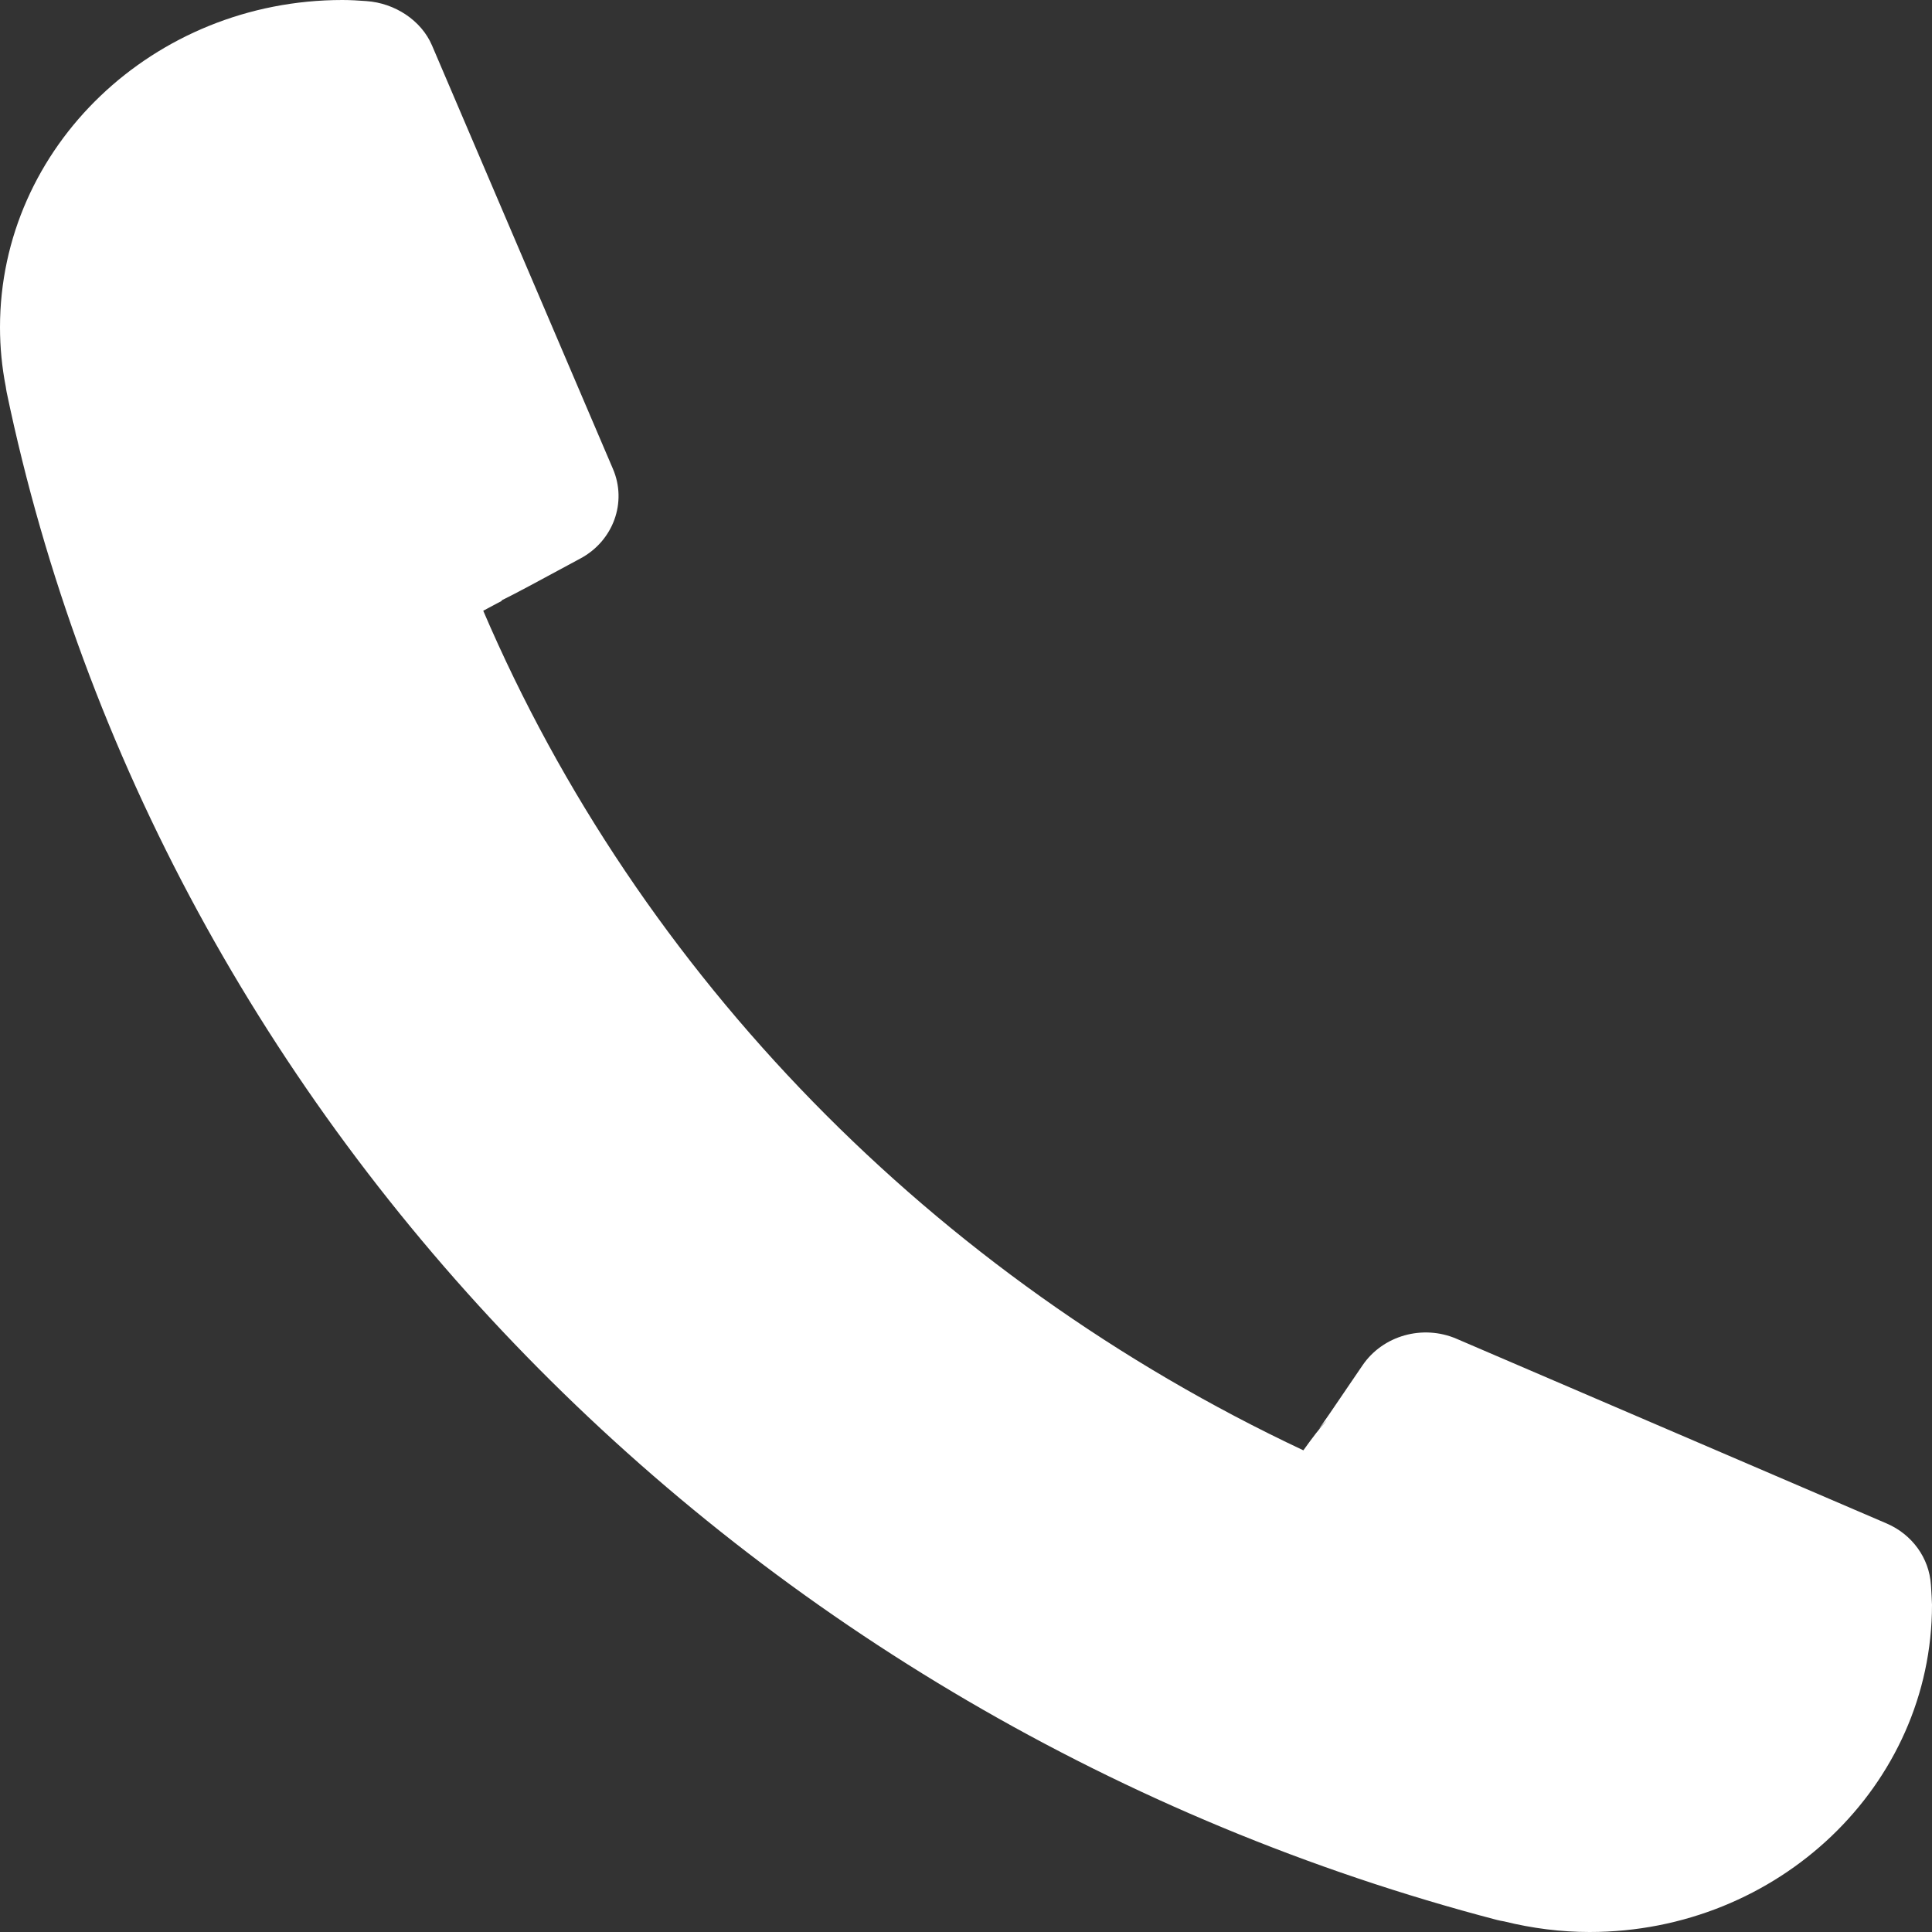<?xml version="1.0" encoding="UTF-8"?>
<svg width="16px" height="16px" viewBox="0 0 16 16" version="1.1" xmlns="http://www.w3.org/2000/svg" xmlns:xlink="http://www.w3.org/1999/xlink">
    <rect x="0" y="0" width="16" height="16" fill="#333333" stroke="none"/>
    <title>画板</title>
    <g id="画板" stroke="none" stroke-width="1" fill="none" fill-rule="evenodd">
        <g id="电话-(4)" fill="#FFFFFF" fill-rule="nonzero">
            <path d="M15.993,13.154 L15.991,13.125 C15.977,12.903 15.836,12.708 15.625,12.617 L12.062,11.087 C11.782,10.967 11.452,11.06 11.284,11.307 C11.019,11.698 10.94,11.811 10.922,11.836 C10.94,11.813 10.962,11.788 10.988,11.764 C10.933,11.822 10.872,11.902 10.794,12.011 C7.73,10.57 5.294,8.074 4.002,5.058 C4.107,5.001 4.143,4.983 4.156,4.976 L4.154,4.972 C4.263,4.919 4.446,4.82 4.807,4.625 C5.079,4.479 5.195,4.16 5.076,3.883 L3.578,0.377 C3.489,0.168 3.269,0.025 3.034,0.009 C2.968,0.004 2.902,0 2.836,0 C1.272,0 0,1.216 0,2.71 C0,2.877 0.016,3.041 0.048,3.204 C0.05,3.218 0.052,3.233 0.055,3.247 C1.316,9.301 6.16,14.268 12.397,15.9 C12.417,15.905 12.437,15.909 12.456,15.912 C12.69,15.97 12.929,16 13.164,16 C14.728,16 16,14.784 16,13.29 C15.998,13.243 15.996,13.198 15.993,13.154 L15.993,13.154 Z" id="路径"></path>
        </g>
    </g>
</svg>